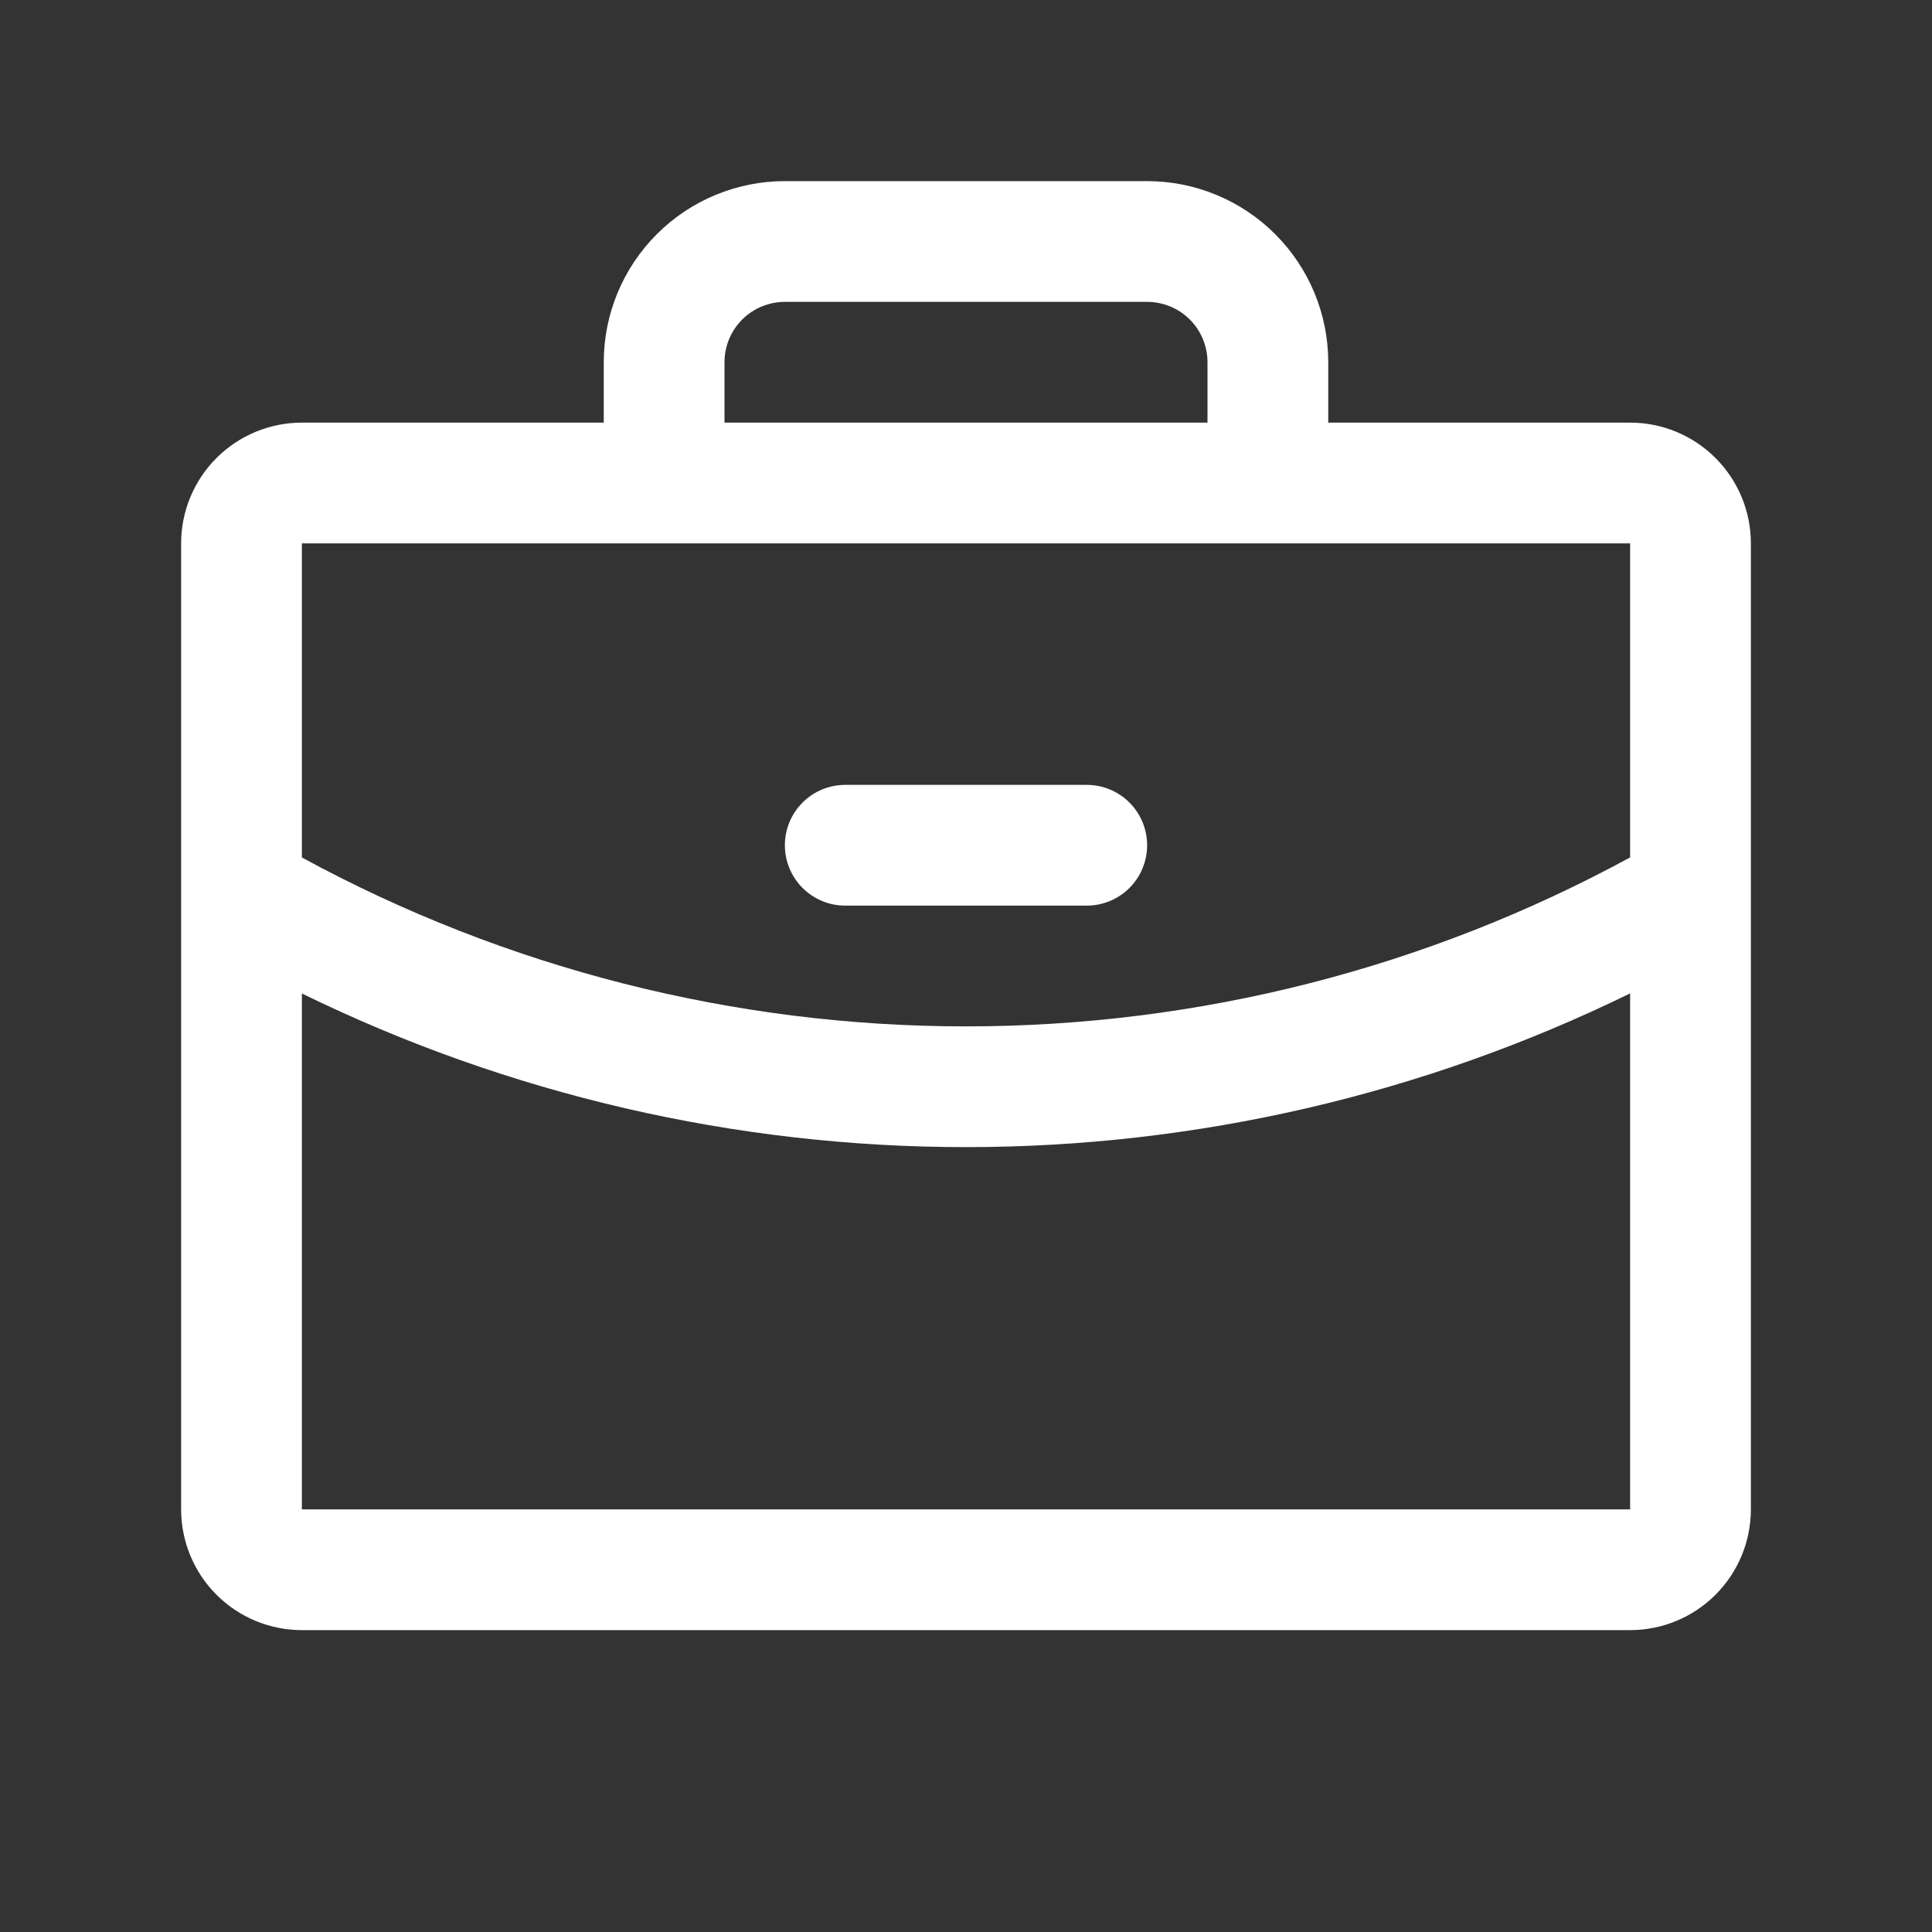 <svg width="80" height="80" viewBox="0 0 80 80" fill="none" xmlns="http://www.w3.org/2000/svg">
<rect x="0" y="0" width="80" height="80" fill="#333333" stroke="none"/>
<path d="M67.5 17.5H55V15C55 13.011 54.21 11.103 52.803 9.697C51.397 8.29 49.489 7.5 47.5 7.5H32.5C30.511 7.5 28.603 8.29 27.197 9.697C25.79 11.103 25 13.011 25 15V17.5H12.5C11.174 17.5 9.902 18.027 8.964 18.965C8.027 19.902 7.5 21.174 7.5 22.5V62.5C7.5 63.826 8.027 65.098 8.964 66.035C9.902 66.973 11.174 67.5 12.5 67.5H67.5C68.826 67.5 70.098 66.973 71.035 66.035C71.973 65.098 72.5 63.826 72.5 62.5V22.5C72.5 21.174 71.973 19.902 71.035 18.965C70.098 18.027 68.826 17.5 67.5 17.5ZM30 15C30 14.337 30.263 13.701 30.732 13.232C31.201 12.763 31.837 12.5 32.5 12.5H47.5C48.163 12.5 48.799 12.763 49.268 13.232C49.737 13.701 50 14.337 50 15V17.5H30V15ZM67.5 22.5V35.503C59.062 40.096 49.607 42.502 40 42.5C30.393 42.502 20.939 40.097 12.5 35.506V22.5H67.5ZM67.5 62.5H12.5V41.138C21.062 45.326 30.468 47.502 40 47.5C49.532 47.5 58.938 45.323 67.5 41.134V62.5ZM32.5 35C32.5 34.337 32.763 33.701 33.232 33.232C33.701 32.763 34.337 32.5 35 32.5H45C45.663 32.5 46.299 32.763 46.768 33.232C47.237 33.701 47.5 34.337 47.5 35C47.5 35.663 47.237 36.299 46.768 36.768C46.299 37.237 45.663 37.5 45 37.5H35C34.337 37.5 33.701 37.237 33.232 36.768C32.763 36.299 32.5 35.663 32.5 35Z" fill="white"/>
</svg>
